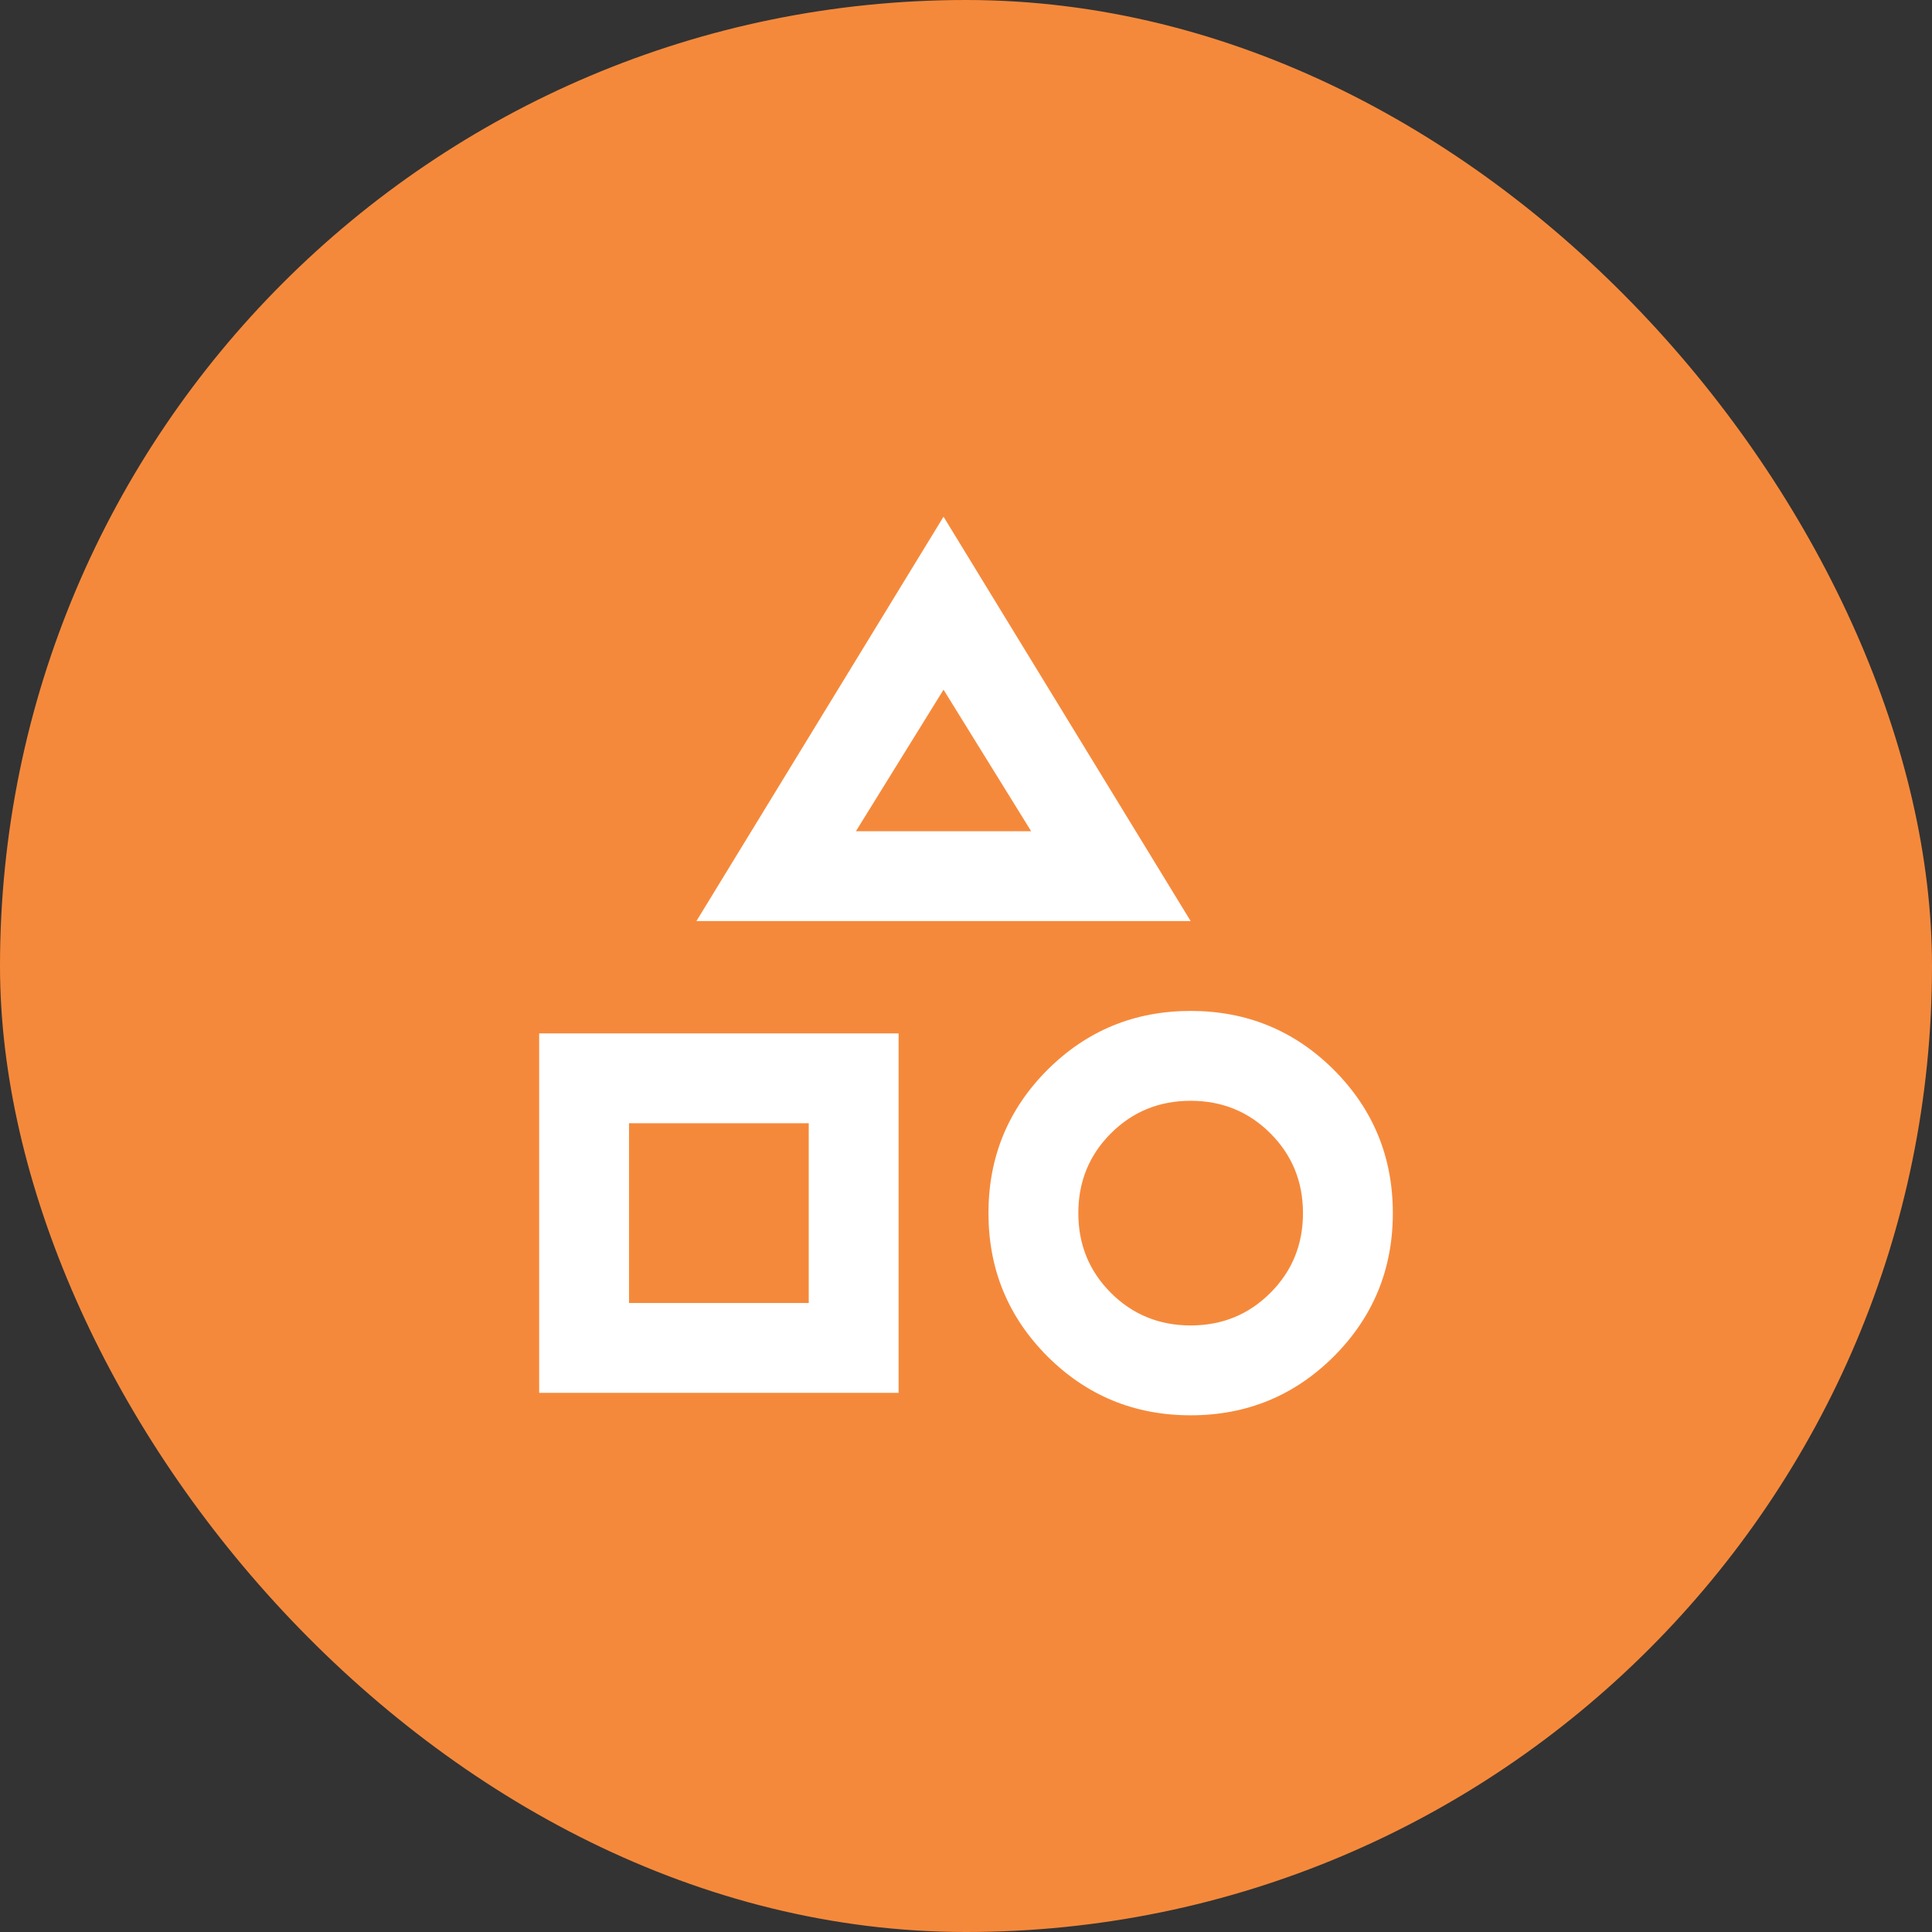 <svg width="43" height="43" viewBox="0 0 43 43" fill="none" xmlns="http://www.w3.org/2000/svg">
<rect x="0" y="0" width="43" height="43" fill="#333333" stroke="none"/>
<rect width="43" height="43" rx="21.5" fill="#F5893B"/>
<path d="M15.5 20.5L21 11.5L26.5 20.5H15.5ZM26.5 31.5C25.25 31.5 24.188 31.062 23.312 30.188C22.438 29.312 22 28.25 22 27C22 25.75 22.438 24.688 23.312 23.812C24.188 22.938 25.25 22.5 26.5 22.5C27.75 22.5 28.812 22.938 29.688 23.812C30.562 24.688 31 25.75 31 27C31 28.25 30.562 29.312 29.688 30.188C28.812 31.062 27.75 31.5 26.5 31.5ZM12 31V23H20V31H12ZM26.5 29.5C27.2 29.5 27.792 29.258 28.275 28.775C28.758 28.292 29 27.7 29 27C29 26.3 28.758 25.708 28.275 25.225C27.792 24.742 27.2 24.5 26.5 24.5C25.8 24.5 25.208 24.742 24.725 25.225C24.242 25.708 24 26.3 24 27C24 27.7 24.242 28.292 24.725 28.775C25.208 29.258 25.8 29.5 26.5 29.5ZM14 29H18V25H14V29ZM19.05 18.5H22.95L21 15.35L19.05 18.5Z" fill="white"/>
</svg>

